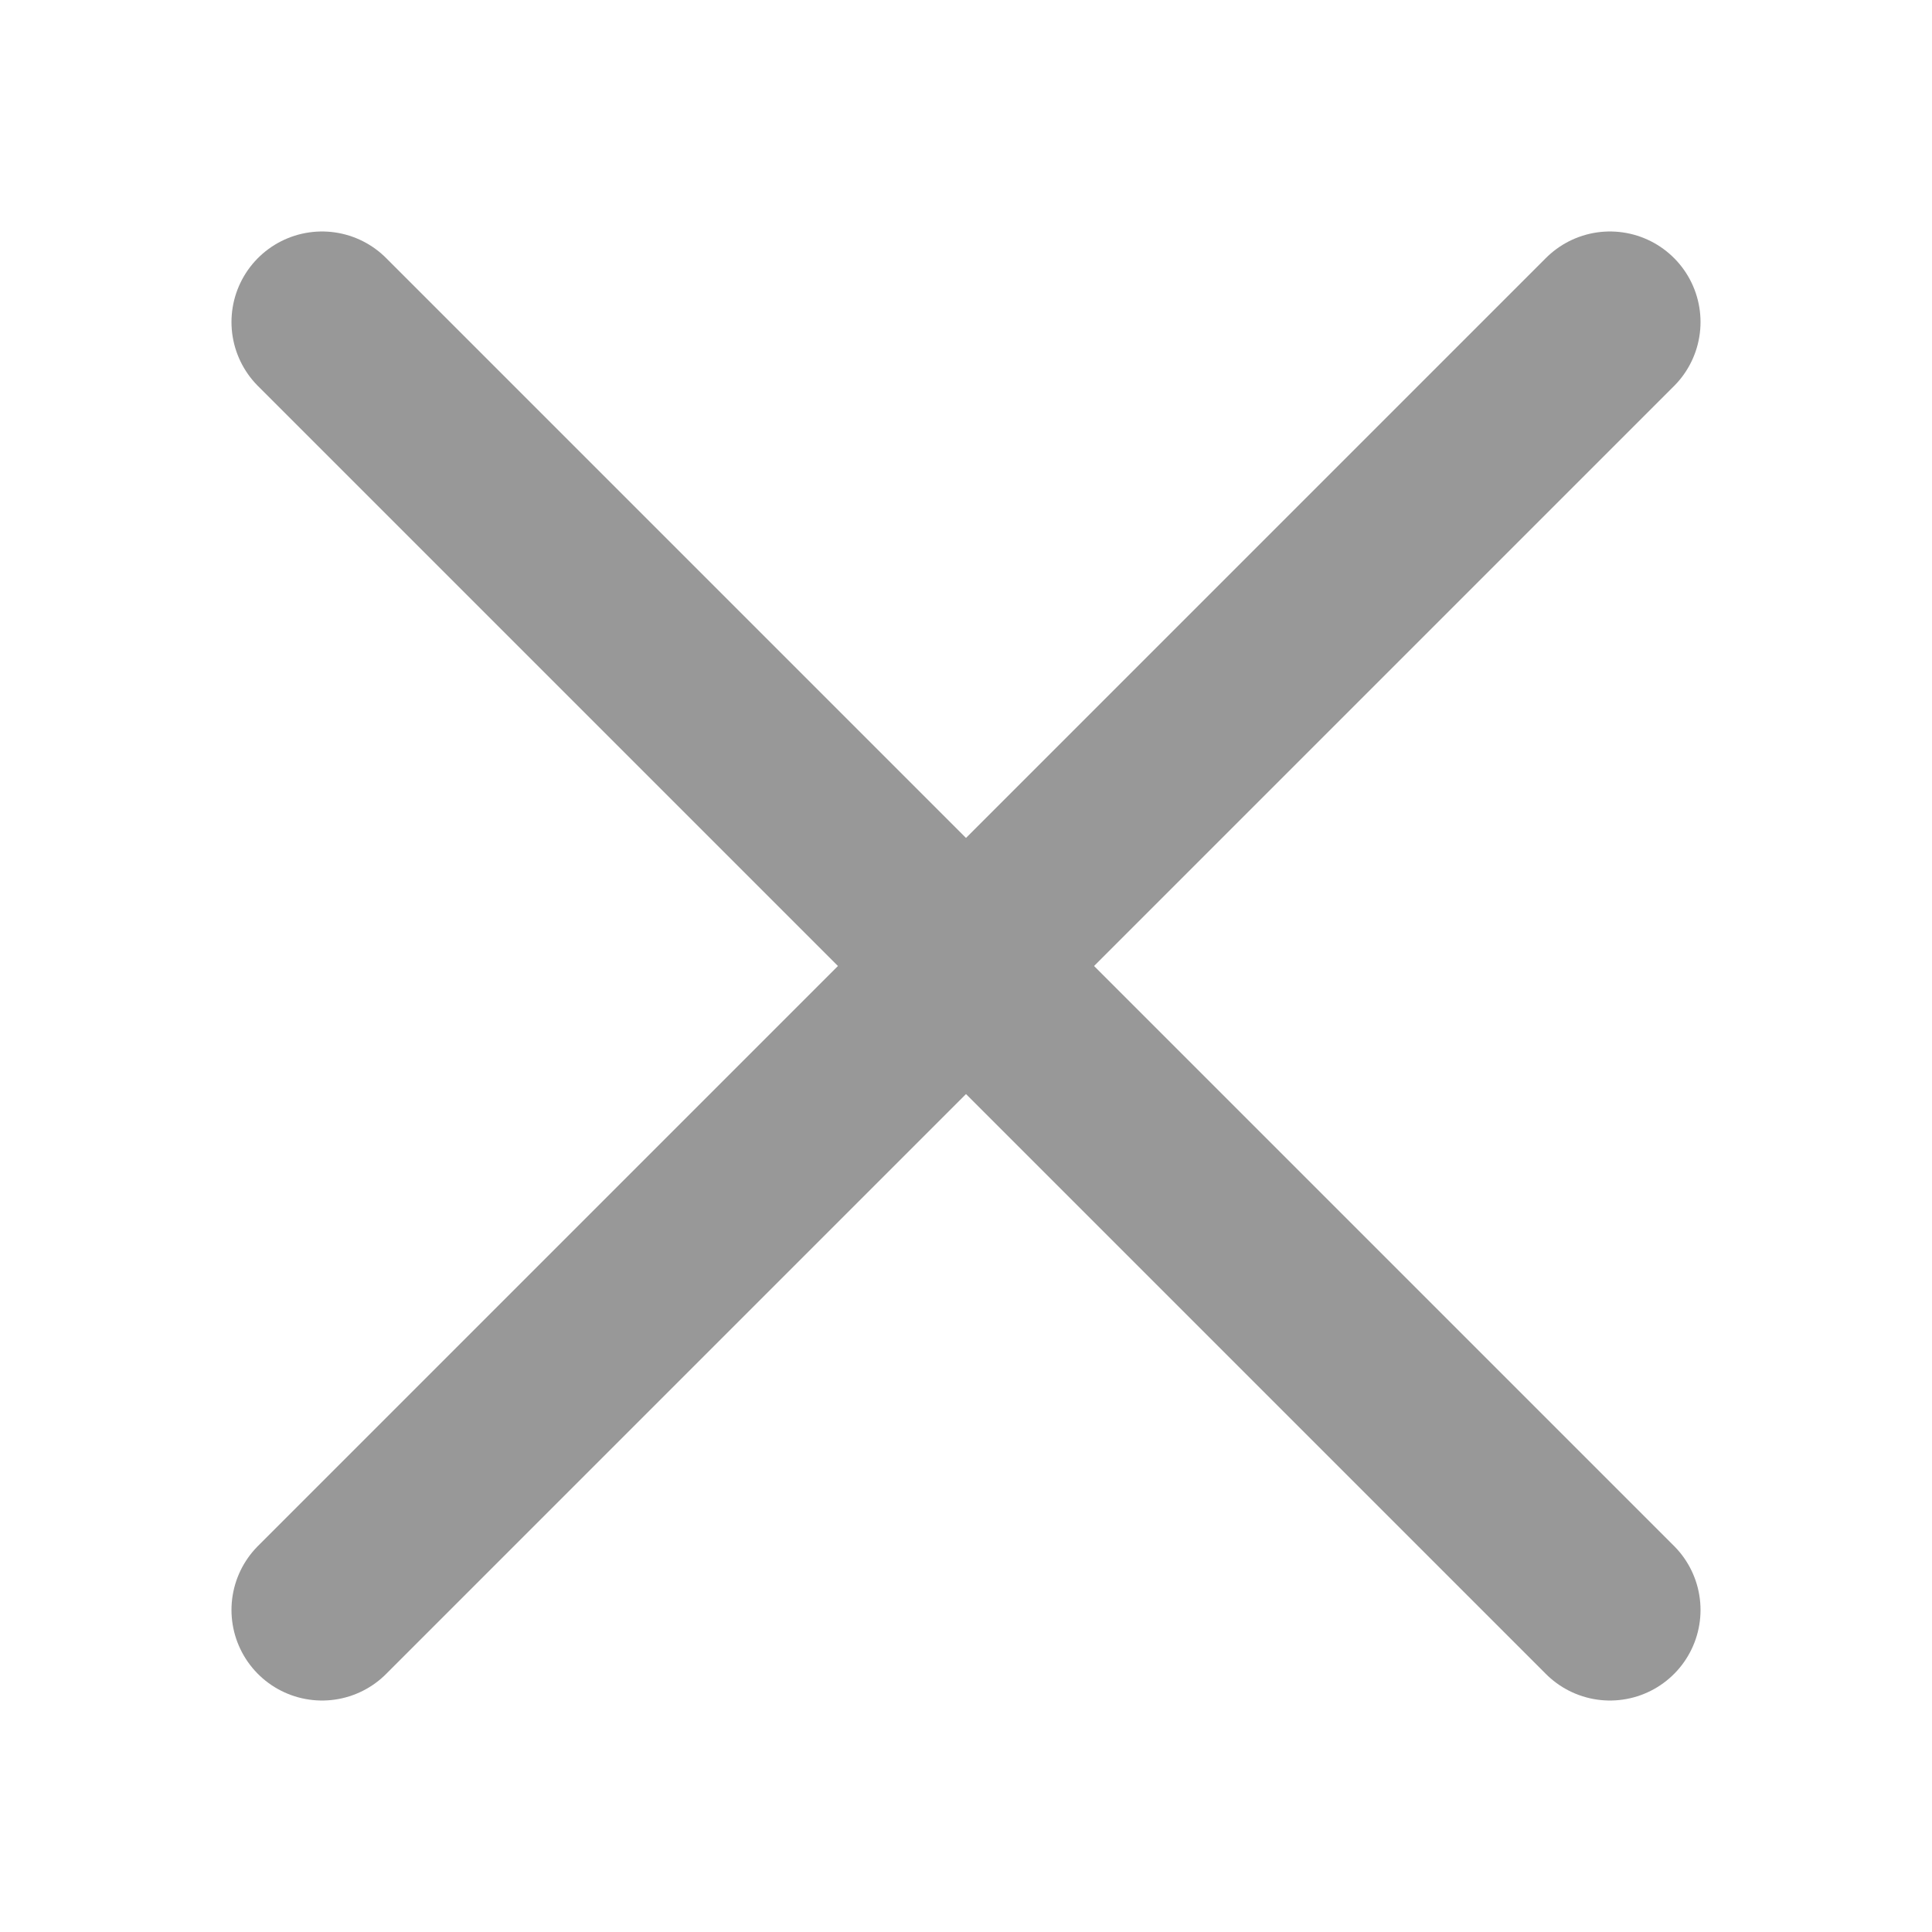 <svg width="16" height="16" viewBox="0 0 16 16" fill="none" xmlns="http://www.w3.org/2000/svg">
<path d="M2.667 13.333L13.333 2.667" stroke="#989898" stroke-width="1.5" stroke-linecap="round" stroke-linejoin="round"/>
<path d="M13.333 13.333L2.667 2.667" stroke="#989898" stroke-width="1.5" stroke-linecap="round" stroke-linejoin="round"/>
</svg>

